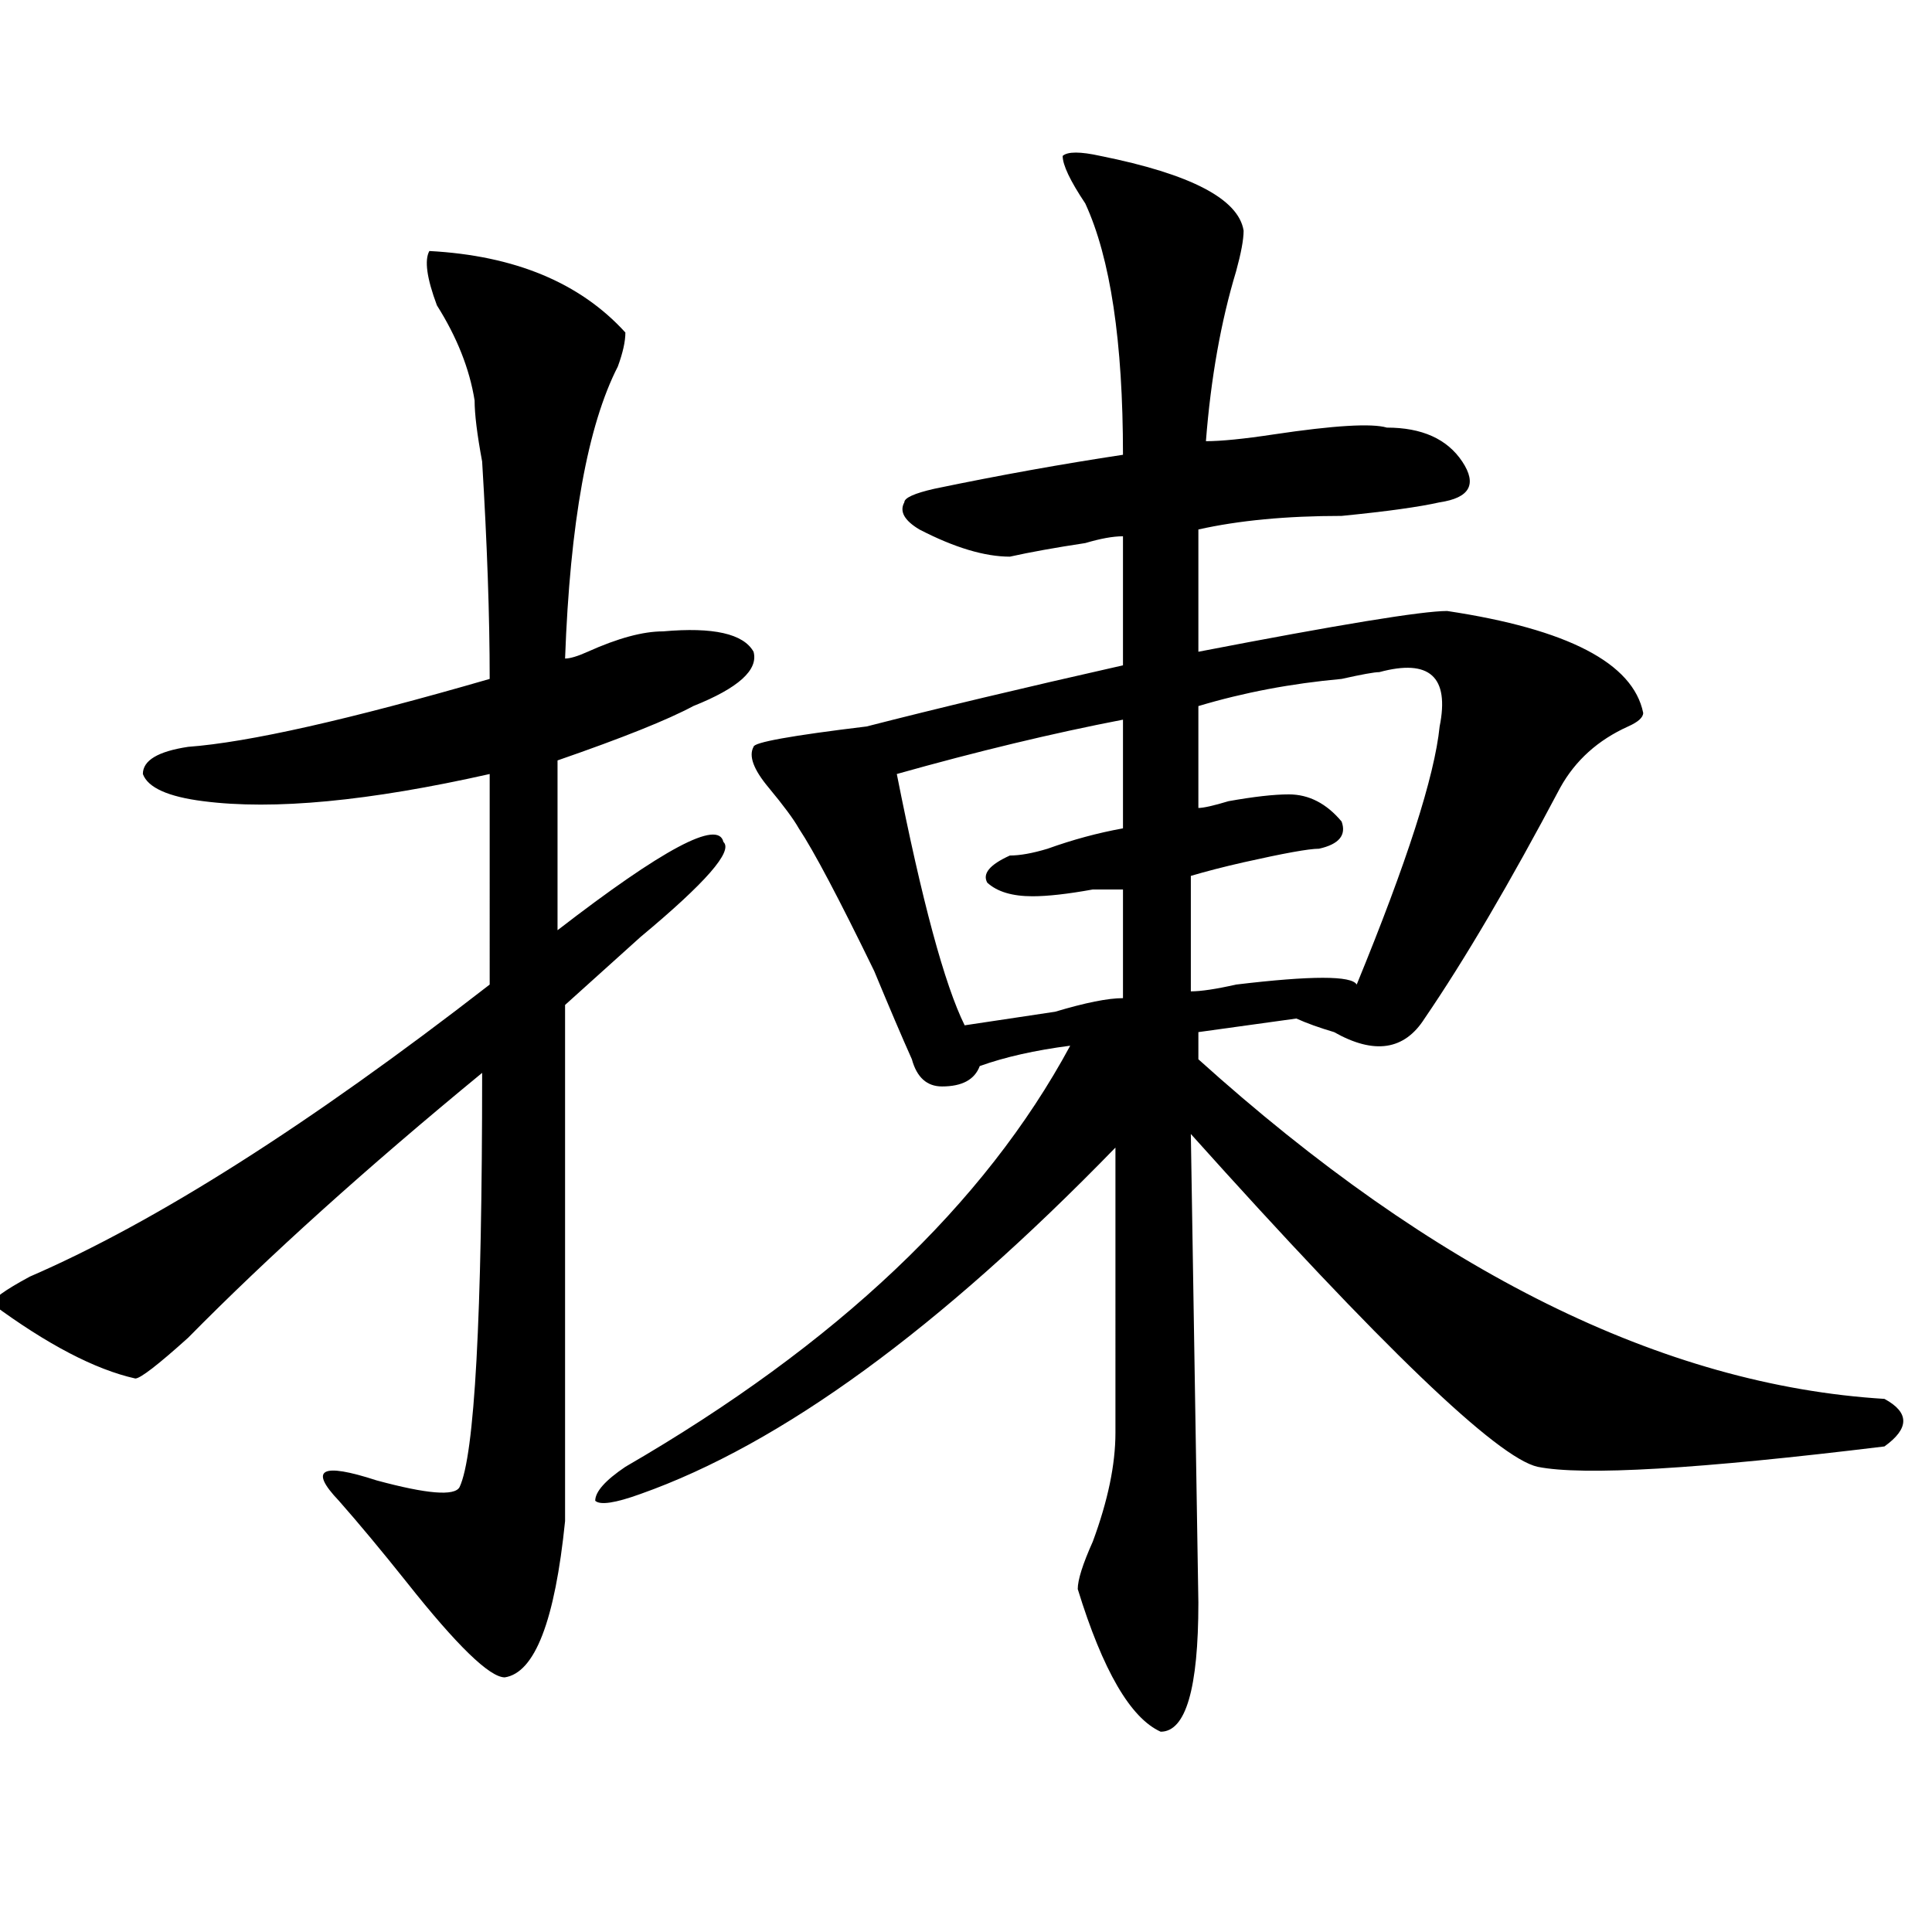 <?xml version="1.0" encoding="utf-8"?>
<!-- Generator: Adobe Illustrator 16.0.0, SVG Export Plug-In . SVG Version: 6.00 Build 0)  -->
<!DOCTYPE svg PUBLIC "-//W3C//DTD SVG 1.1//EN" "http://www.w3.org/Graphics/SVG/1.1/DTD/svg11.dtd">
<svg version="1.1" id="图层_1" xmlns="http://www.w3.org/2000/svg" xmlns:xlink="http://www.w3.org/1999/xlink" x="0px" y="0px"
	 width="1000px" height="1000px" viewBox="0 0 1000 1000" enable-background="new 0 0 1000 1000" xml:space="preserve">
<path d="M222.238,129.922c44.206,2.362,78.047,16.425,101.461,42.188c0,4.724-1.342,10.547-3.902,17.578
	c-15.609,30.487-24.756,80.859-27.316,151.172c2.561,0,6.463-1.153,11.707-3.516c15.609-7.031,28.597-10.547,39.023-10.547
	c25.975-2.308,41.584,1.208,46.828,10.547c2.561,9.394-7.805,18.786-31.219,28.125c-13.049,7.031-36.463,16.425-70.242,28.125
	v87.891c54.633-42.188,83.229-57.403,85.852-45.703c5.183,4.724-9.146,21.094-42.926,49.219
	c-15.609,14.063-28.658,25.817-39.023,35.156c0,53.942,0,142.987,0,267.188c-5.244,51.525-15.609,78.497-31.219,80.859
	c-7.805,0-24.756-16.425-50.73-49.219c-13.049-16.37-24.756-30.433-35.121-42.188c-15.609-16.37-9.146-19.886,19.512-10.547
	c25.975,7.031,40.304,8.239,42.926,3.516c7.805-16.37,11.707-87.891,11.707-214.453c-59.877,49.219-110.607,94.922-152.191,137.109
	c-15.609,14.063-24.756,21.094-27.316,21.094c-20.854-4.669-45.548-17.578-74.145-38.672c0-2.308,6.463-7.031,19.512-14.063
	c64.998-28.125,144.387-78.497,238.043-151.172V400.625c-62.438,14.063-111.888,18.786-148.289,14.063
	c-18.231-2.308-28.658-7.031-31.219-14.063c0-7.031,7.805-11.7,23.414-14.063c31.219-2.308,83.229-14.063,156.094-35.156
	c0-32.794-1.342-70.313-3.902-112.5c-2.622-14.063-3.902-24.609-3.902-31.641c-2.622-16.37-9.146-32.794-19.512-49.219
	C220.896,143.984,219.616,134.646,222.238,129.922z M569.547,80.703c46.828,9.394,71.522,22.302,74.145,38.672
	c0,4.724-1.342,11.755-3.902,21.094c-7.805,25.817-13.049,55.097-15.609,87.891c7.805,0,19.512-1.153,35.121-3.516
	c31.219-4.669,50.73-5.823,58.535-3.516c18.17,0,31.219,5.878,39.023,17.578c7.805,11.755,3.902,18.786-11.707,21.094
	c-10.427,2.362-27.316,4.724-50.73,7.031c-28.658,0-53.353,2.362-74.145,7.031v63.281c72.803-14.063,115.729-21.094,128.777-21.094
	c62.438,9.394,96.217,26.972,101.461,52.734c0,2.362-2.622,4.724-7.805,7.031c-15.609,7.031-27.316,17.578-35.121,31.641
	c-26.036,49.219-49.45,89.099-70.242,119.531c-10.427,16.425-26.036,18.786-46.828,7.031c-7.805-2.308-14.329-4.669-19.512-7.031
	l-50.73,7.031v14.063c122.253,110.192,240.604,168.75,355.113,175.781c12.987,7.031,12.987,15.271,0,24.609
	c-96.278,11.755-156.094,15.271-179.508,10.547c-20.854-4.669-80.669-62.073-179.508-172.266l3.902,242.578
	c0,44.494-6.524,66.797-19.512,66.797c-15.609-7.031-29.938-31.641-42.926-73.828c0-4.725,2.561-12.909,7.805-24.609
	c7.805-21.094,11.707-39.825,11.707-56.25V593.984c-91.096,93.769-173.045,153.534-245.848,179.297
	c-13.049,4.724-20.854,5.878-23.414,3.516c0-4.669,5.183-10.547,15.609-17.578C432.965,695.938,509.67,623.317,553.938,541.25
	c-18.231,2.362-33.841,5.878-46.828,10.547c-2.622,7.031-9.146,10.547-19.512,10.547c-7.805,0-13.049-4.669-15.609-14.063
	c-5.244-11.7-11.707-26.917-19.512-45.703c-18.231-37.464-31.219-62.073-39.023-73.828c-2.622-4.669-7.805-11.7-15.609-21.094
	c-7.805-9.339-10.427-16.37-7.805-21.094c0-2.308,19.512-5.823,58.535-10.547c36.401-9.339,80.607-19.886,132.68-31.641v-66.797
	c-5.244,0-11.707,1.208-19.512,3.516c-15.609,2.362-28.658,4.724-39.023,7.031c-13.049,0-28.658-4.669-46.828-14.063
	c-7.805-4.669-10.427-9.339-7.805-14.063c0-2.308,5.183-4.669,15.609-7.031c33.779-7.031,66.34-12.854,97.559-17.578
	c0-58.558-6.524-101.953-19.512-130.078c-7.805-11.7-11.707-19.886-11.707-24.609C552.596,78.396,559.12,78.396,569.547,80.703z
	 M581.254,372.5c-36.463,7.031-75.486,16.425-117.07,28.125c12.987,65.644,24.694,108.984,35.121,130.078
	c15.609-2.308,31.219-4.669,46.828-7.031c15.609-4.669,27.316-7.031,35.121-7.031c0-11.7,0-30.433,0-56.25
	c-2.622,0-7.805,0-15.609,0c-13.049,2.362-23.414,3.516-31.219,3.516c-10.427,0-18.231-2.308-23.414-7.031
	c-2.622-4.669,1.28-9.339,11.707-14.063c5.183,0,11.707-1.153,19.512-3.516c12.987-4.669,25.975-8.185,39.023-10.547
	C581.254,417.05,581.254,398.317,581.254,372.5z M713.934,347.891c-2.622,0-9.146,1.208-19.512,3.516
	c-26.036,2.362-50.73,7.031-74.145,14.063v52.734c2.561,0,7.805-1.153,15.609-3.516c12.987-2.308,23.414-3.516,31.219-3.516
	c10.365,0,19.512,4.724,27.316,14.063c2.561,7.031-1.342,11.755-11.707,14.063c-5.244,0-18.231,2.362-39.023,7.031
	c-10.427,2.362-19.512,4.724-27.316,7.031c0,25.817,0,45.703,0,59.766c5.183,0,12.987-1.153,23.414-3.516
	c39.023-4.669,59.815-4.669,62.438,0c25.975-63.281,40.304-107.776,42.926-133.594C750.335,350.253,739.908,340.859,713.934,347.891
	z"/>
</svg>
